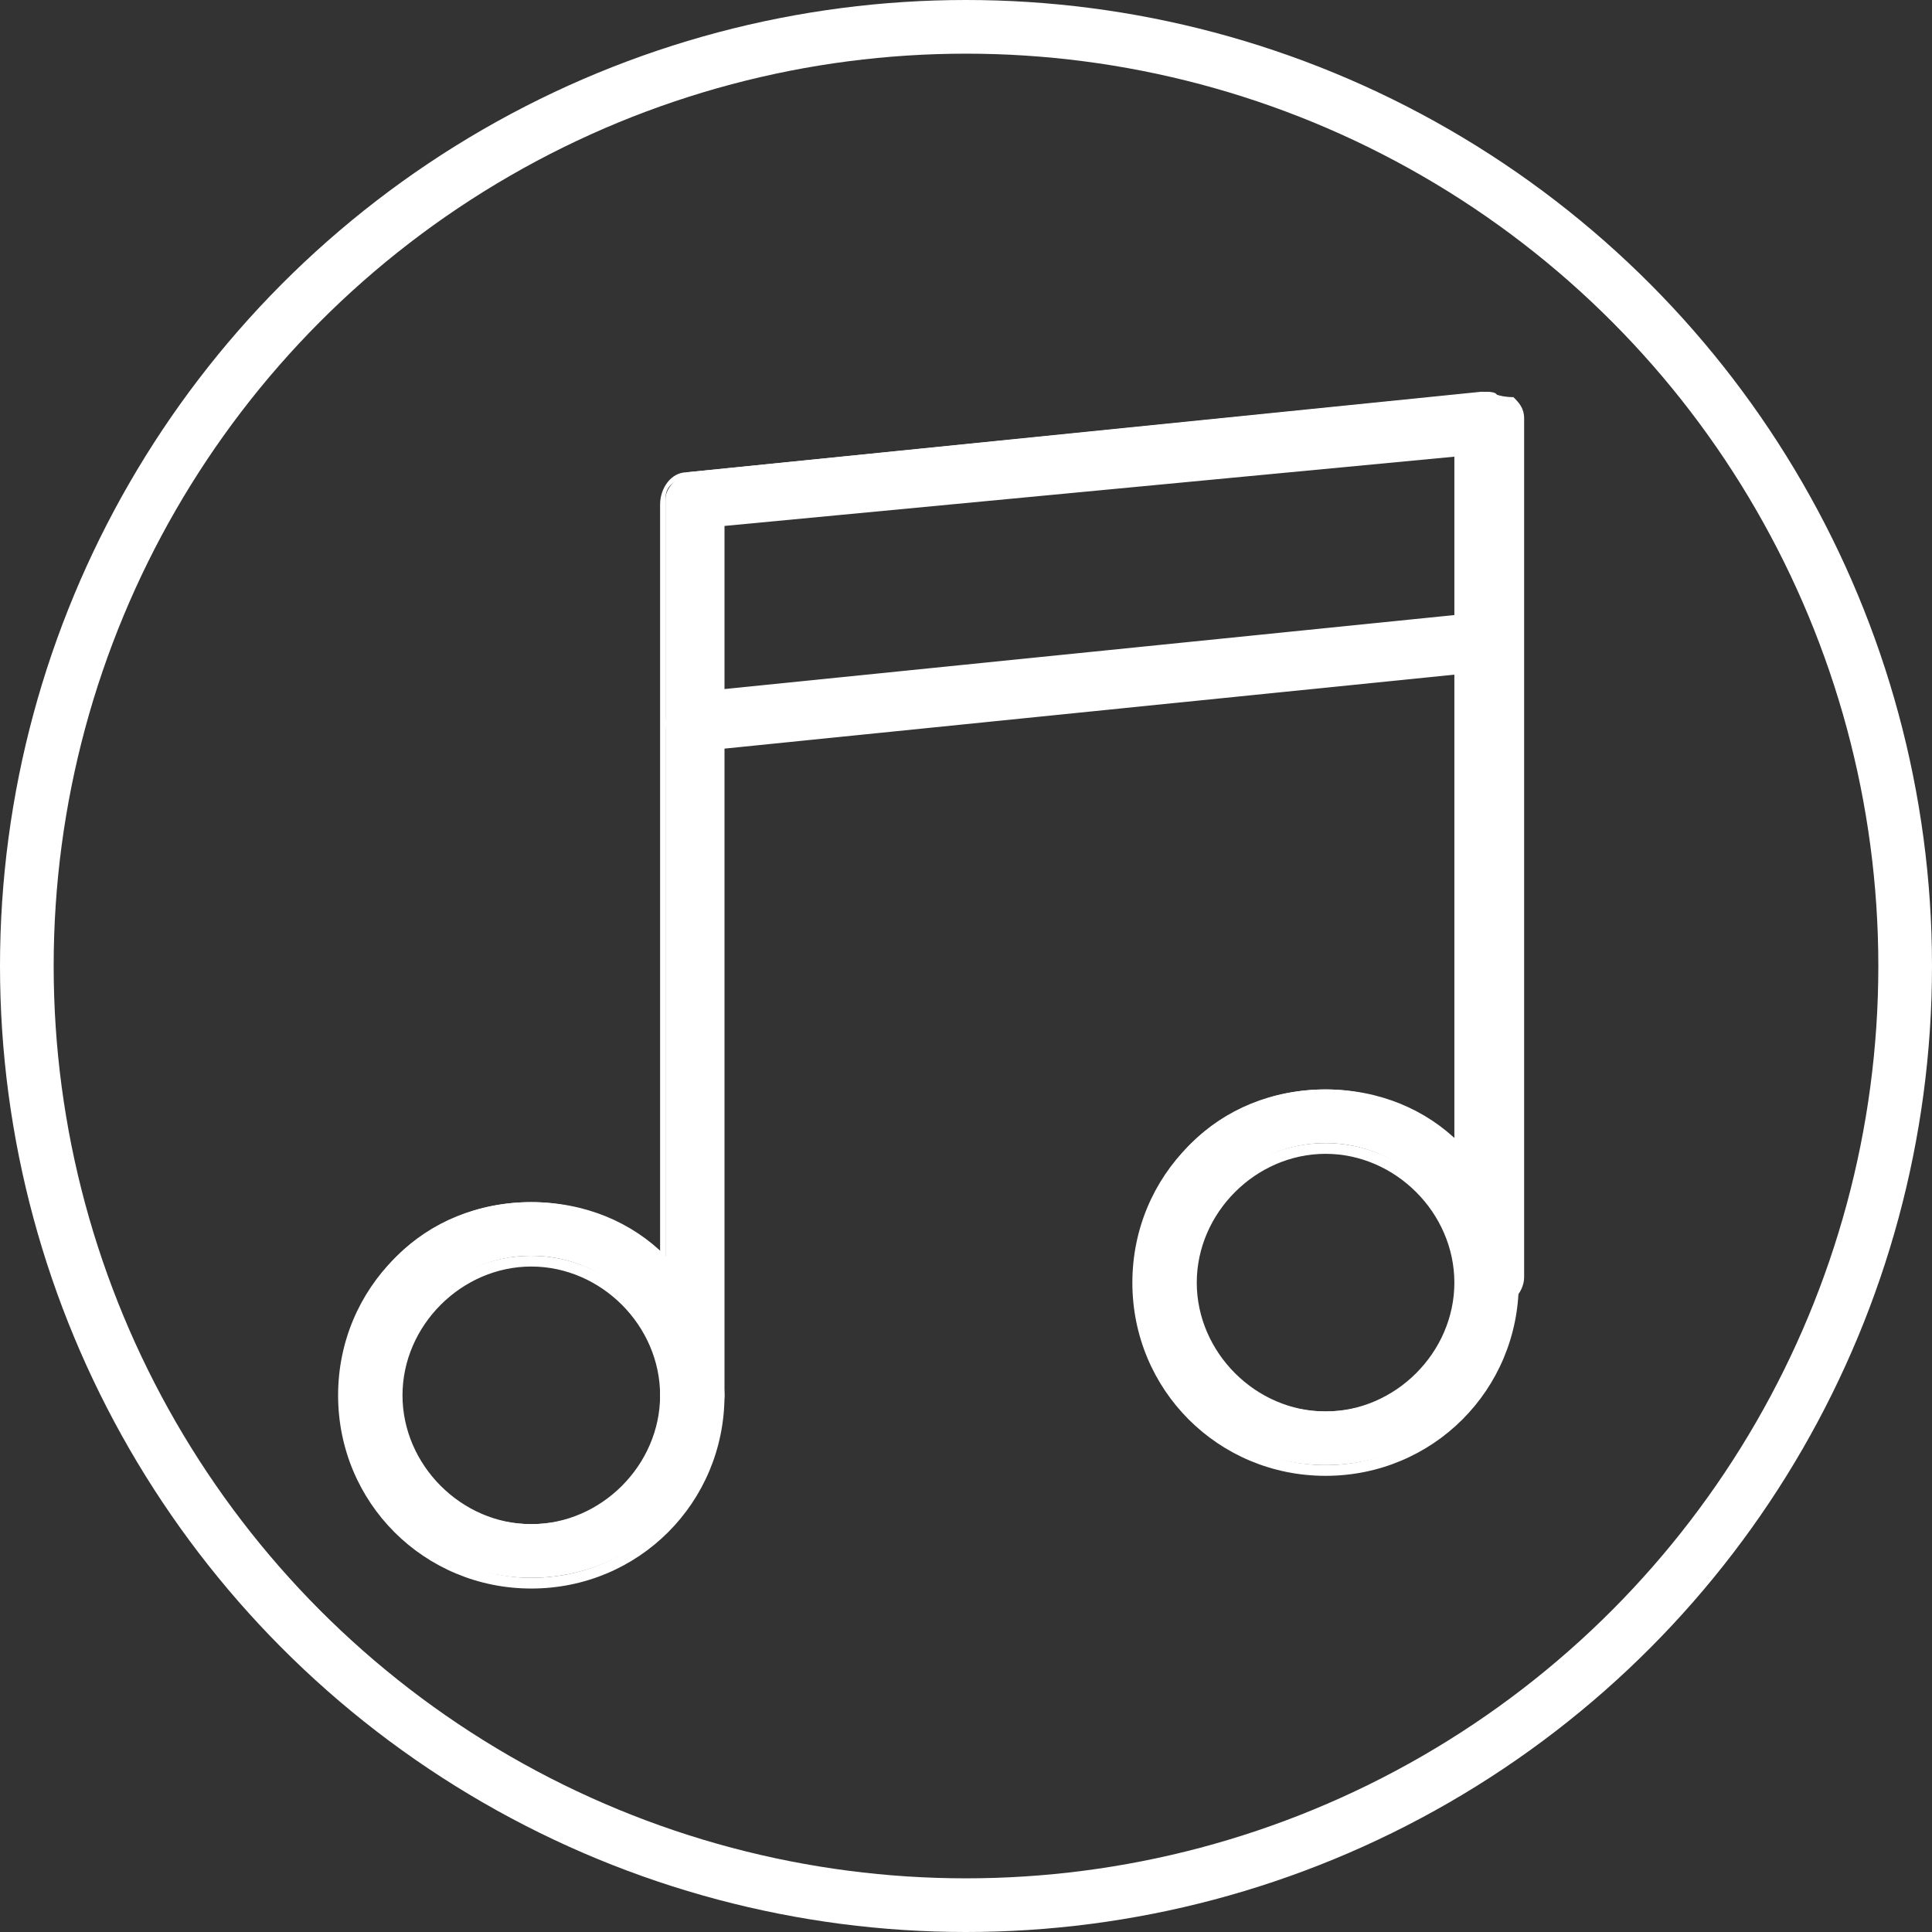 <?xml version="1.0" encoding="utf-8"?>
<!-- Generator: Adobe Illustrator 26.0.1, SVG Export Plug-In . SVG Version: 6.00 Build 0)  -->
<svg version="1.1" id="Layer_1" xmlns="http://www.w3.org/2000/svg" xmlns:xlink="http://www.w3.org/1999/xlink" x="0px" y="0px"
	 viewBox="0 0 36 36" style="enable-background:new 0 0 36 36;" xml:space="preserve">
<rect x="0" y="0" width="36" height="36" fill="#333333" stroke="none"/>
<style type="text/css">
	.st0{fill:none;}
	.st1{fill:none;stroke:#FFFFFF;}
	.st2{fill:#FFFFFF;}
</style>
<g id="Ellipse_16">
	<path class="st0" d="M36,18c0,4.7-1.8,9-4.8,12.2c-0.1,0.1-0.2,0.2-0.3,0.3c-0.2,0.2-0.3,0.4-0.5,0.5c-0.1,0.1-0.2,0.2-0.3,0.3
		c-0.2,0.2-0.5,0.4-0.7,0.6c-0.2,0.2-0.4,0.3-0.6,0.5c-0.1,0.1-0.2,0.2-0.3,0.2c-0.2,0.2-0.5,0.3-0.7,0.5c-2.4,1.5-5.1,2.5-8,2.8
		c0,0,0,0-0.1,0c-0.3,0-0.6,0-1,0.1c-0.1,0-0.1,0-0.2,0c-0.2,0-0.3,0-0.5,0c-0.3,0-0.6,0-0.9,0c-0.1,0-0.2,0-0.4,0
		c-0.3,0-0.6,0-0.9-0.1c-0.1,0-0.3,0-0.4,0c-3.1-0.4-5.9-1.7-8.3-3.5c-1.1-0.8-2-1.7-2.9-2.7C1.6,26.5,0,22.4,0,18C0,8.1,8.1,0,18,0
		S36,8.1,36,18z"/>
	<circle class="st1" cx="18" cy="18" r="17.5"/>
</g>
<g>
	<g>
		<g>
			<path class="st2" d="M9.9,29.4c-1.9,0-3.5-1.5-3.5-3.5s1.5-3.5,3.5-3.5s3.5,1.5,3.5,3.5S11.8,29.4,9.9,29.4z M9.9,23.4
				c-1.4,0-2.5,1.1-2.5,2.5s1.1,2.5,2.5,2.5s2.5-1.1,2.5-2.5S11.3,23.4,9.9,23.4z"/>
			<path class="st2" d="M9.9,22.6c1.8,0,3.4,1.5,3.4,3.4s-1.5,3.4-3.4,3.4c-1.8,0-3.4-1.5-3.4-3.4S8,22.6,9.9,22.6 M9.9,28.6
				c1.5,0,2.6-1.2,2.6-2.6c0-1.5-1.2-2.6-2.6-2.6c-1.5,0-2.6,1.2-2.6,2.6C7.2,27.4,8.4,28.6,9.9,28.6 M9.9,22.4
				c-2,0-3.6,1.6-3.6,3.6c0,2,1.6,3.6,3.6,3.6c2,0,3.6-1.6,3.6-3.6C13.4,24,11.8,22.4,9.9,22.4L9.9,22.4z M9.9,28.4
				c-1.3,0-2.4-1.1-2.4-2.4c0-1.3,1.1-2.4,2.4-2.4c1.3,0,2.4,1.1,2.4,2.4C12.3,27.3,11.2,28.4,9.9,28.4L9.9,28.4z"/>
		</g>
	</g>
	<g>
		<g>
			<path class="st2" d="M24.7,27.3c-1.9,0-3.5-1.5-3.5-3.5s1.5-3.5,3.5-3.5s3.5,1.5,3.5,3.5S26.6,27.3,24.7,27.3z M24.7,21.3
				c-1.4,0-2.5,1.1-2.5,2.5s1.1,2.5,2.5,2.5s2.5-1.1,2.5-2.5S26.1,21.3,24.7,21.3z"/>
			<path class="st2" d="M24.7,20.5c1.8,0,3.4,1.5,3.4,3.4c0,1.8-1.5,3.4-3.4,3.4c-1.8,0-3.4-1.5-3.4-3.4
				C21.3,22,22.8,20.5,24.7,20.5 M24.7,26.5c1.5,0,2.6-1.2,2.6-2.6c0-1.5-1.2-2.6-2.6-2.6c-1.5,0-2.6,1.2-2.6,2.6
				C22,25.3,23.2,26.5,24.7,26.5 M24.7,20.3c-2,0-3.6,1.6-3.6,3.6s1.6,3.6,3.6,3.6c2,0,3.6-1.6,3.6-3.6S26.6,20.3,24.7,20.3
				L24.7,20.3z M24.7,26.3c-1.3,0-2.4-1.1-2.4-2.4c0-1.3,1.1-2.4,2.4-2.4c1.3,0,2.4,1.1,2.4,2.4C27.1,25.2,26,26.3,24.7,26.3
				L24.7,26.3z"/>
		</g>
	</g>
	<g>
		<g>
			<path class="st2" d="M12.9,26.4c-0.3,0-0.5-0.2-0.5-0.5V9.3c0-0.2,0.2-0.4,0.4-0.5c0,0,14.8-1.5,14.8-1.5c0.2,0,0.3,0,0.3,0.1
				c0.1,0.1,0.2,0.2,0.2,0.3v16c0,0.3-0.2,0.5-0.5,0.5s-0.5-0.2-0.5-0.5V8.4L13.3,9.7v16.2C13.3,26.2,13.1,26.4,12.9,26.4z"/>
			<path class="st2" d="M27.7,7.5c0.1,0,0.2,0,0.2,0.1C28,7.7,28,7.8,28,7.9v16c0,0.2-0.2,0.4-0.4,0.4c-0.2,0-0.4-0.2-0.4-0.4V8.3
				L13.2,9.6v16.3c0,0.2-0.2,0.4-0.4,0.4c-0.2,0-0.4-0.2-0.4-0.4V9.3c0-0.2,0.1-0.3,0.3-0.4L27.7,7.5C27.7,7.5,27.7,7.5,27.7,7.5
				 M27.7,7.3L27.7,7.3L27.7,7.3L12.8,8.8c-0.3,0-0.5,0.3-0.5,0.6v16.6c0,0.3,0.3,0.6,0.6,0.6c0.3,0,0.6-0.3,0.6-0.6V9.8l13.7-1.3
				v15.3c0,0.3,0.3,0.6,0.6,0.6c0.3,0,0.6-0.3,0.6-0.6v-16c0-0.2-0.1-0.3-0.2-0.4C27.9,7.4,27.8,7.3,27.7,7.3L27.7,7.3z"/>
		</g>
	</g>
	<g>
		<g>
			<path class="st2" d="M12.9,13.9c-0.2,0-0.4-0.2-0.5-0.4c0-0.3,0.2-0.5,0.4-0.5c0,0,14.8-1.5,14.8-1.5c0.3,0,0.5,0.2,0.5,0.4
				c0,0.3-0.2,0.5-0.4,0.5L12.9,13.9z"/>
			<path class="st2" d="M27.7,11.6c0.2,0,0.3,0.1,0.4,0.3c0,0.2-0.1,0.4-0.3,0.4l-14.8,1.5c0,0,0,0,0,0c-0.2,0-0.3-0.1-0.4-0.3
				c0-0.2,0.1-0.4,0.3-0.4L27.7,11.6C27.7,11.6,27.7,11.6,27.7,11.6 M27.7,11.4L27.7,11.4L27.7,11.4l-14.8,1.5
				c-0.3,0-0.5,0.3-0.5,0.6c0,0.3,0.3,0.5,0.6,0.5h0l0,0l14.8-1.5c0.3,0,0.5-0.3,0.5-0.6C28.2,11.6,28,11.4,27.7,11.4L27.7,11.4z"/>
		</g>
	</g>
</g>
</svg>
